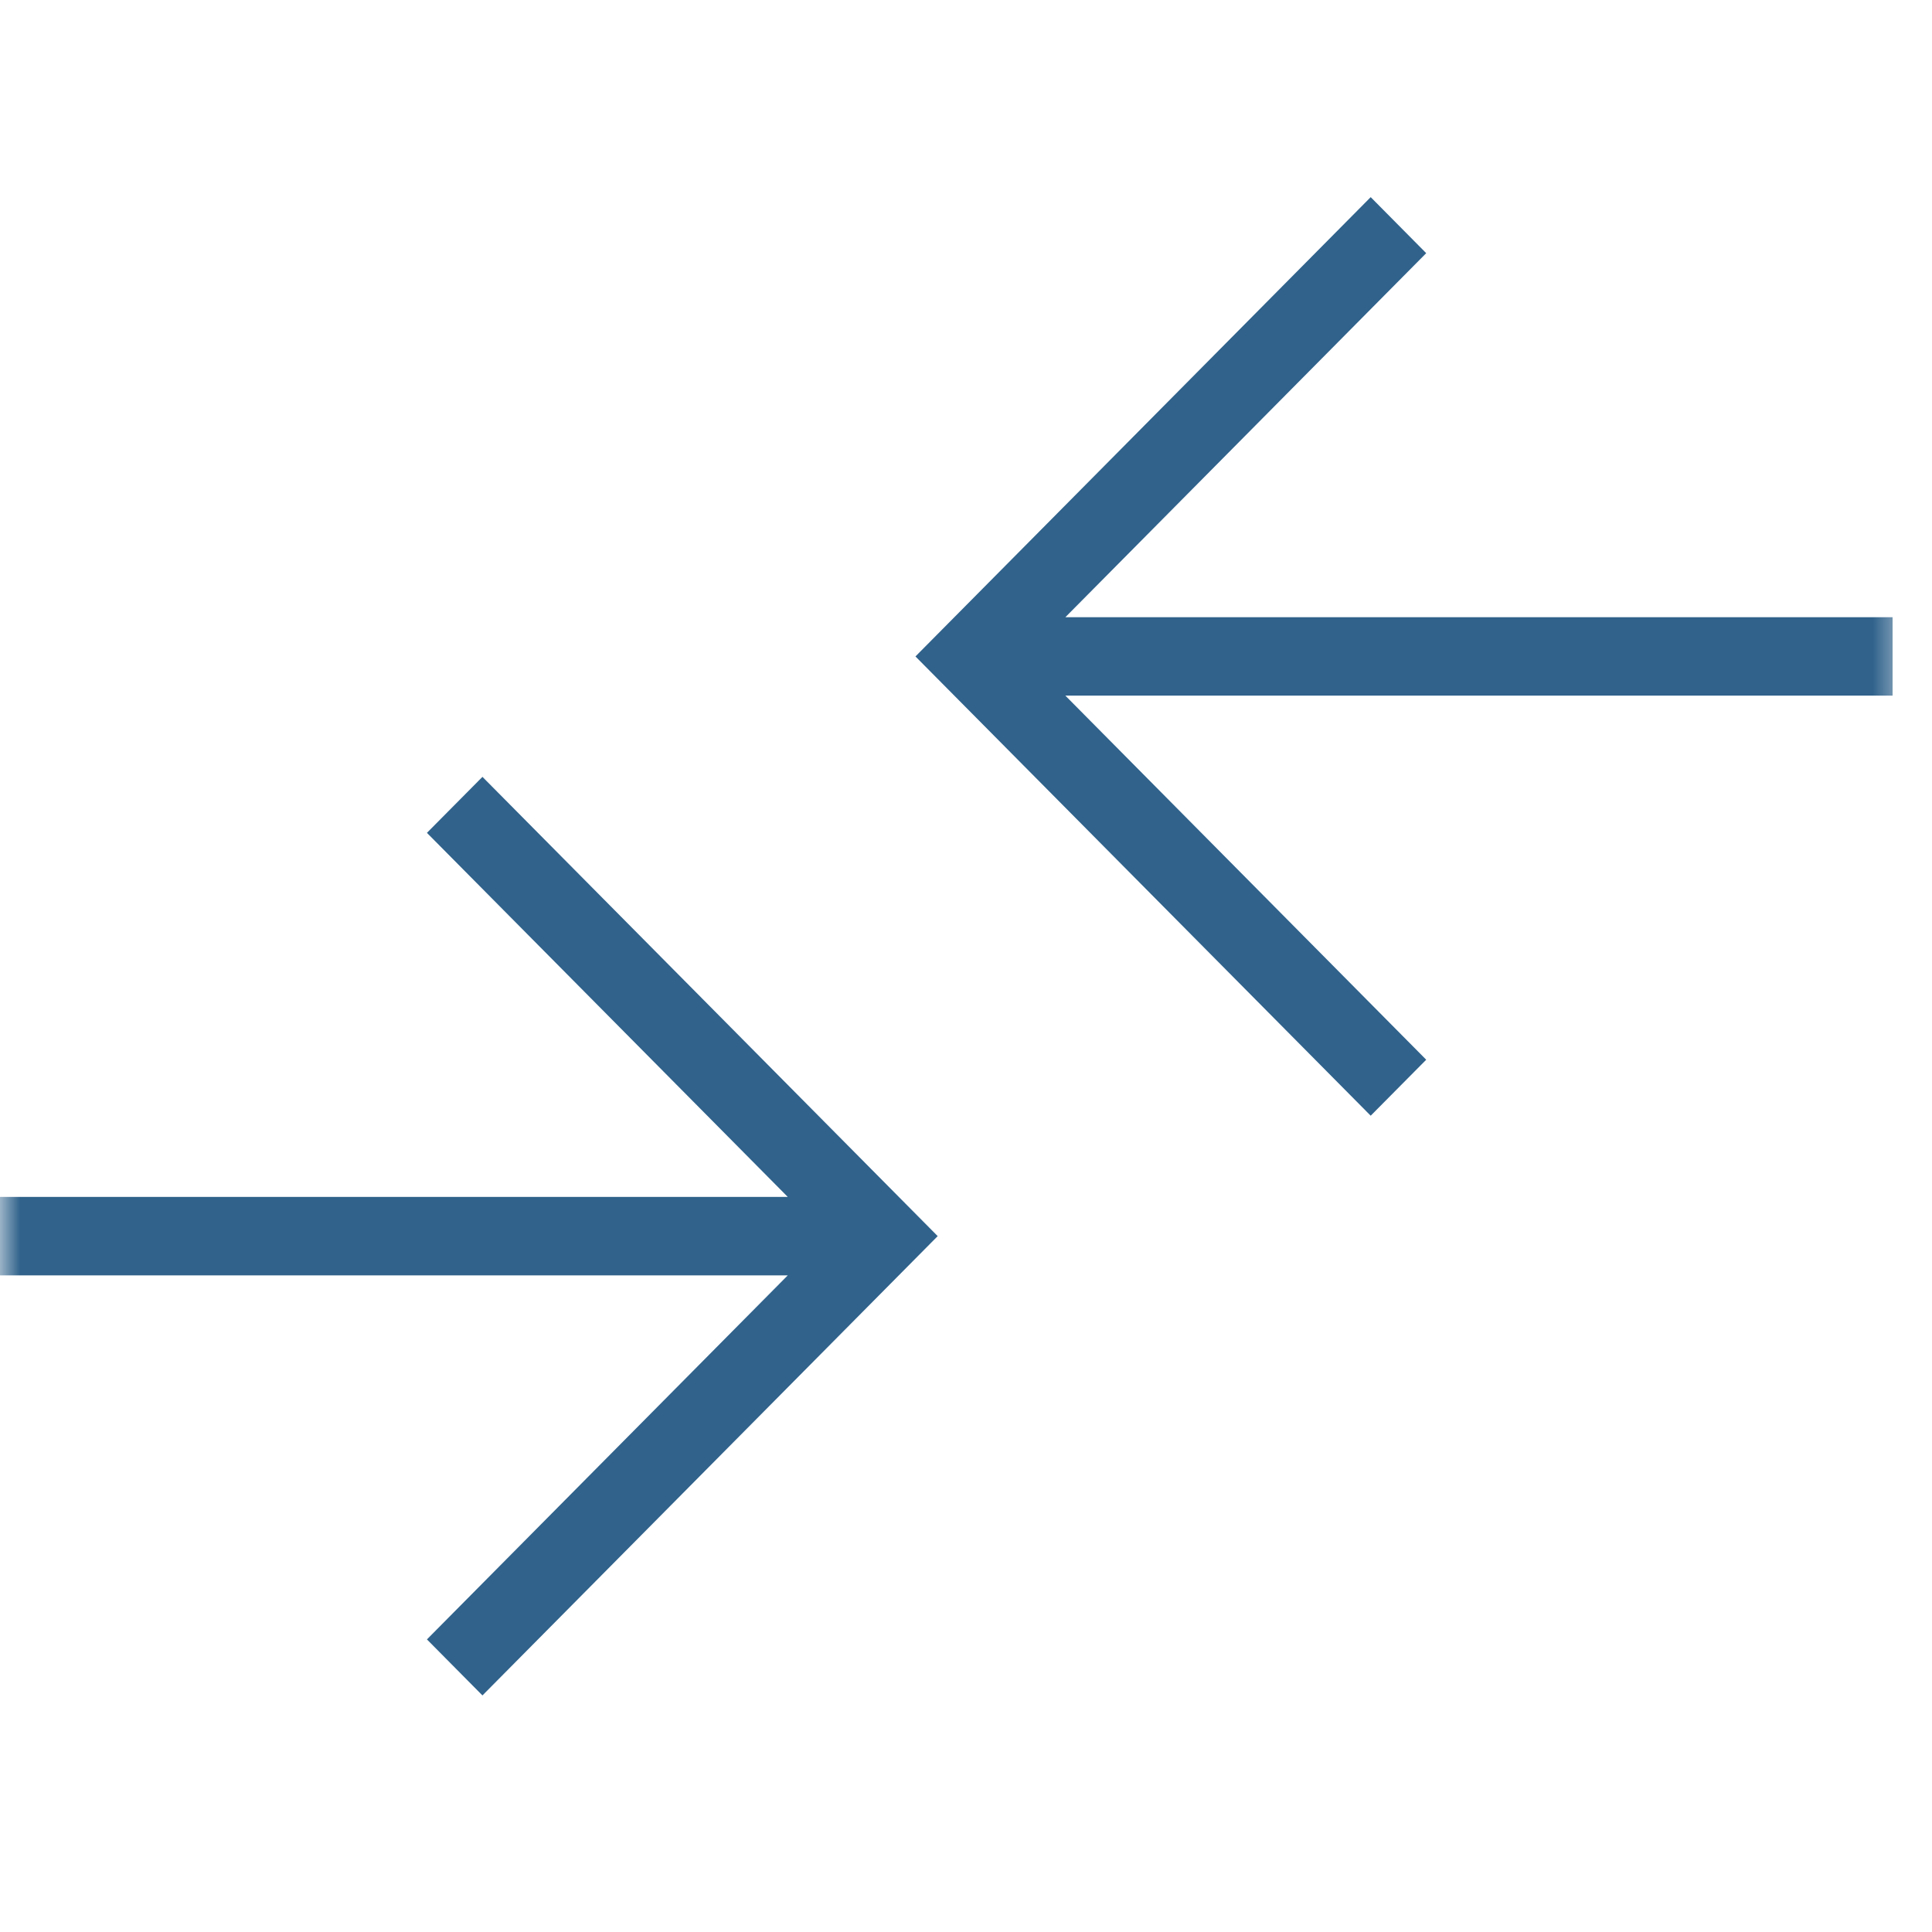 <svg xmlns="http://www.w3.org/2000/svg" width="49" height="49" viewBox="0 0 49 49" fill="none"><mask id="mask0_2892_9381" style="mask-type:alpha" maskUnits="userSpaceOnUse" x="0" y="0" width="49" height="49"><rect width="48.38" height="48.38" fill="#D9D9D9"></rect></mask><g mask="url(#mask0_2892_9381)"><path d="M12.236 43L10.828 41.579L19.98 32.346H-1V30.357H19.98L10.828 21.123L12.236 19.703L23.782 31.351L12.236 43ZM34.764 28.297L23.218 16.649L34.764 5L36.172 6.421L27.02 15.654H48V17.643H27.02L36.172 26.877L34.764 28.297Z" fill="#30628B"></path></g></svg>